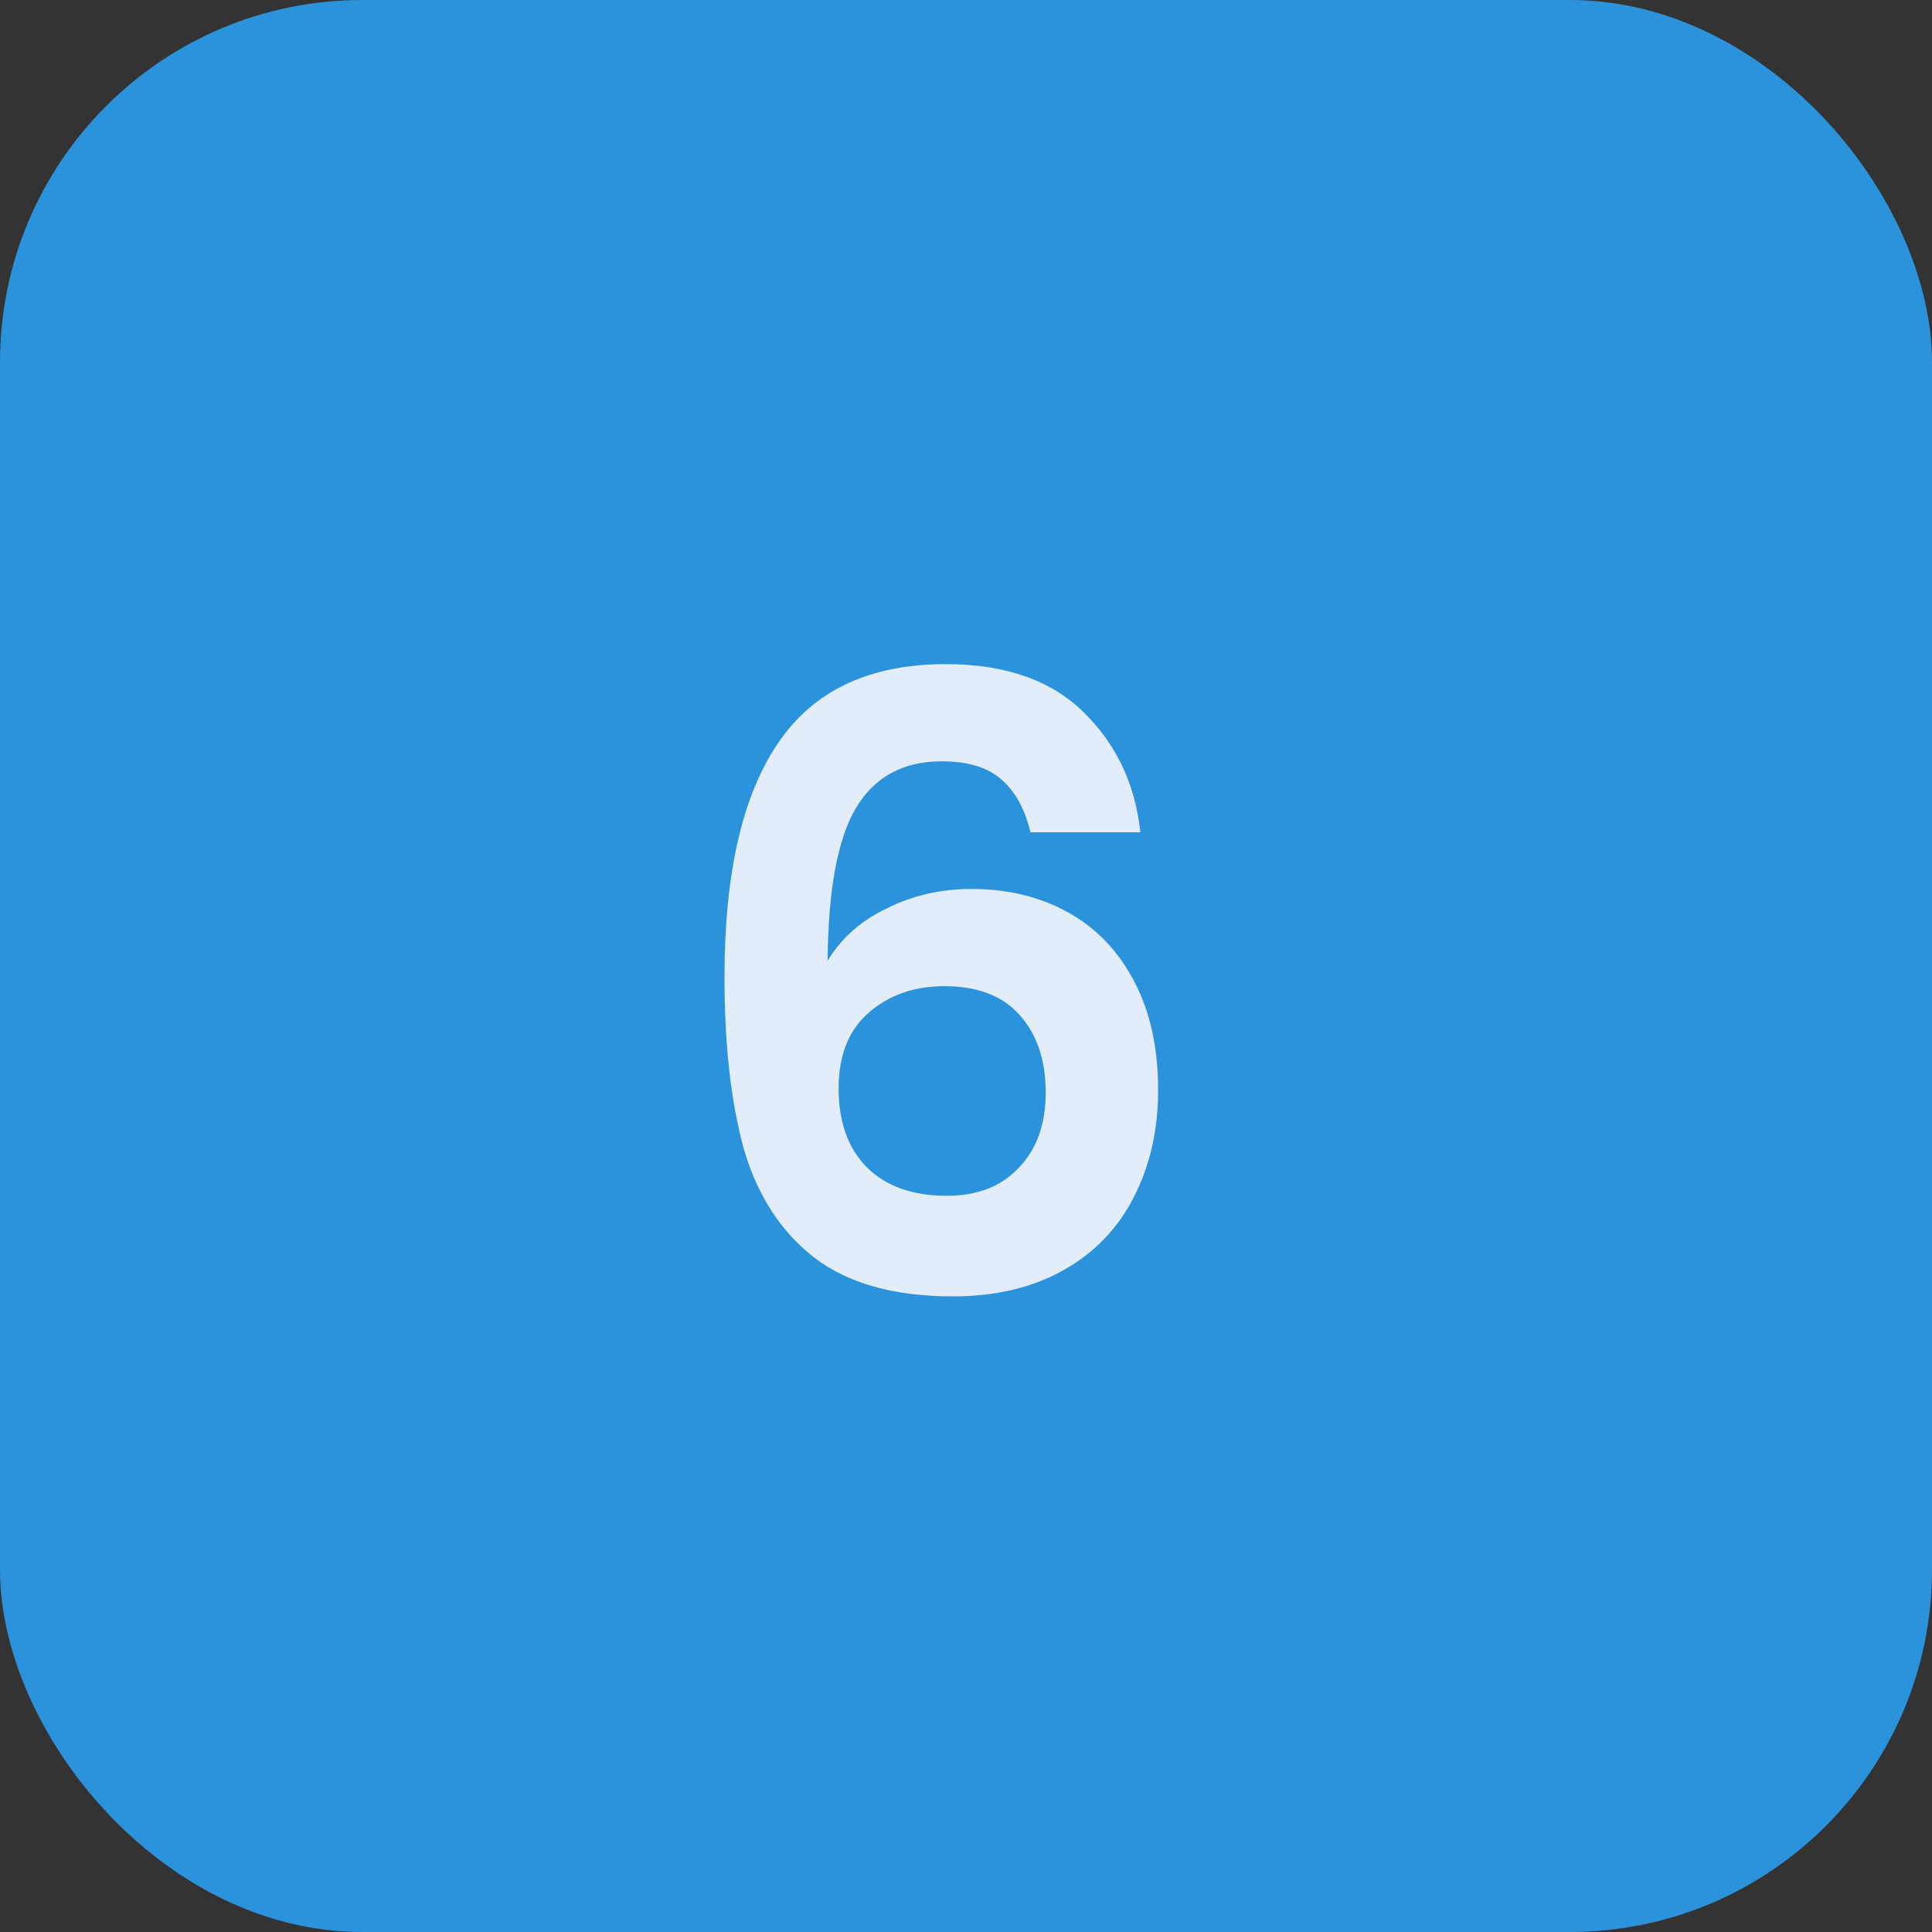 <svg width="32" height="32" viewBox="0 0 32 32" fill="none" xmlns="http://www.w3.org/2000/svg">
<rect x="0" y="0" width="32" height="32" fill="#333333" stroke="none"/>
<rect width="32" height="32" rx="6" fill="#2B93DB"/>
<path d="M17.068 13.786C16.975 13.394 16.811 13.1 16.578 12.904C16.354 12.708 16.027 12.61 15.598 12.61C14.954 12.61 14.478 12.871 14.17 13.394C13.871 13.907 13.717 14.747 13.708 15.914C13.932 15.541 14.259 15.251 14.688 15.046C15.117 14.831 15.584 14.724 16.088 14.724C16.695 14.724 17.231 14.855 17.698 15.116C18.165 15.377 18.529 15.76 18.79 16.264C19.051 16.759 19.182 17.356 19.182 18.056C19.182 18.719 19.047 19.311 18.776 19.834C18.515 20.347 18.127 20.749 17.614 21.038C17.101 21.327 16.489 21.472 15.78 21.472C14.809 21.472 14.044 21.257 13.484 20.828C12.933 20.399 12.546 19.801 12.322 19.036C12.107 18.261 12 17.309 12 16.18C12 14.472 12.294 13.184 12.882 12.316C13.47 11.439 14.399 11 15.668 11C16.648 11 17.409 11.266 17.95 11.798C18.491 12.33 18.804 12.993 18.888 13.786H17.068ZM15.64 16.334C15.145 16.334 14.73 16.479 14.394 16.768C14.058 17.057 13.89 17.477 13.89 18.028C13.89 18.579 14.044 19.013 14.352 19.33C14.669 19.647 15.113 19.806 15.682 19.806C16.186 19.806 16.583 19.652 16.872 19.344C17.171 19.036 17.32 18.621 17.32 18.098C17.32 17.557 17.175 17.127 16.886 16.81C16.606 16.493 16.191 16.334 15.64 16.334Z" fill="#E3EDFA"/>
</svg>
